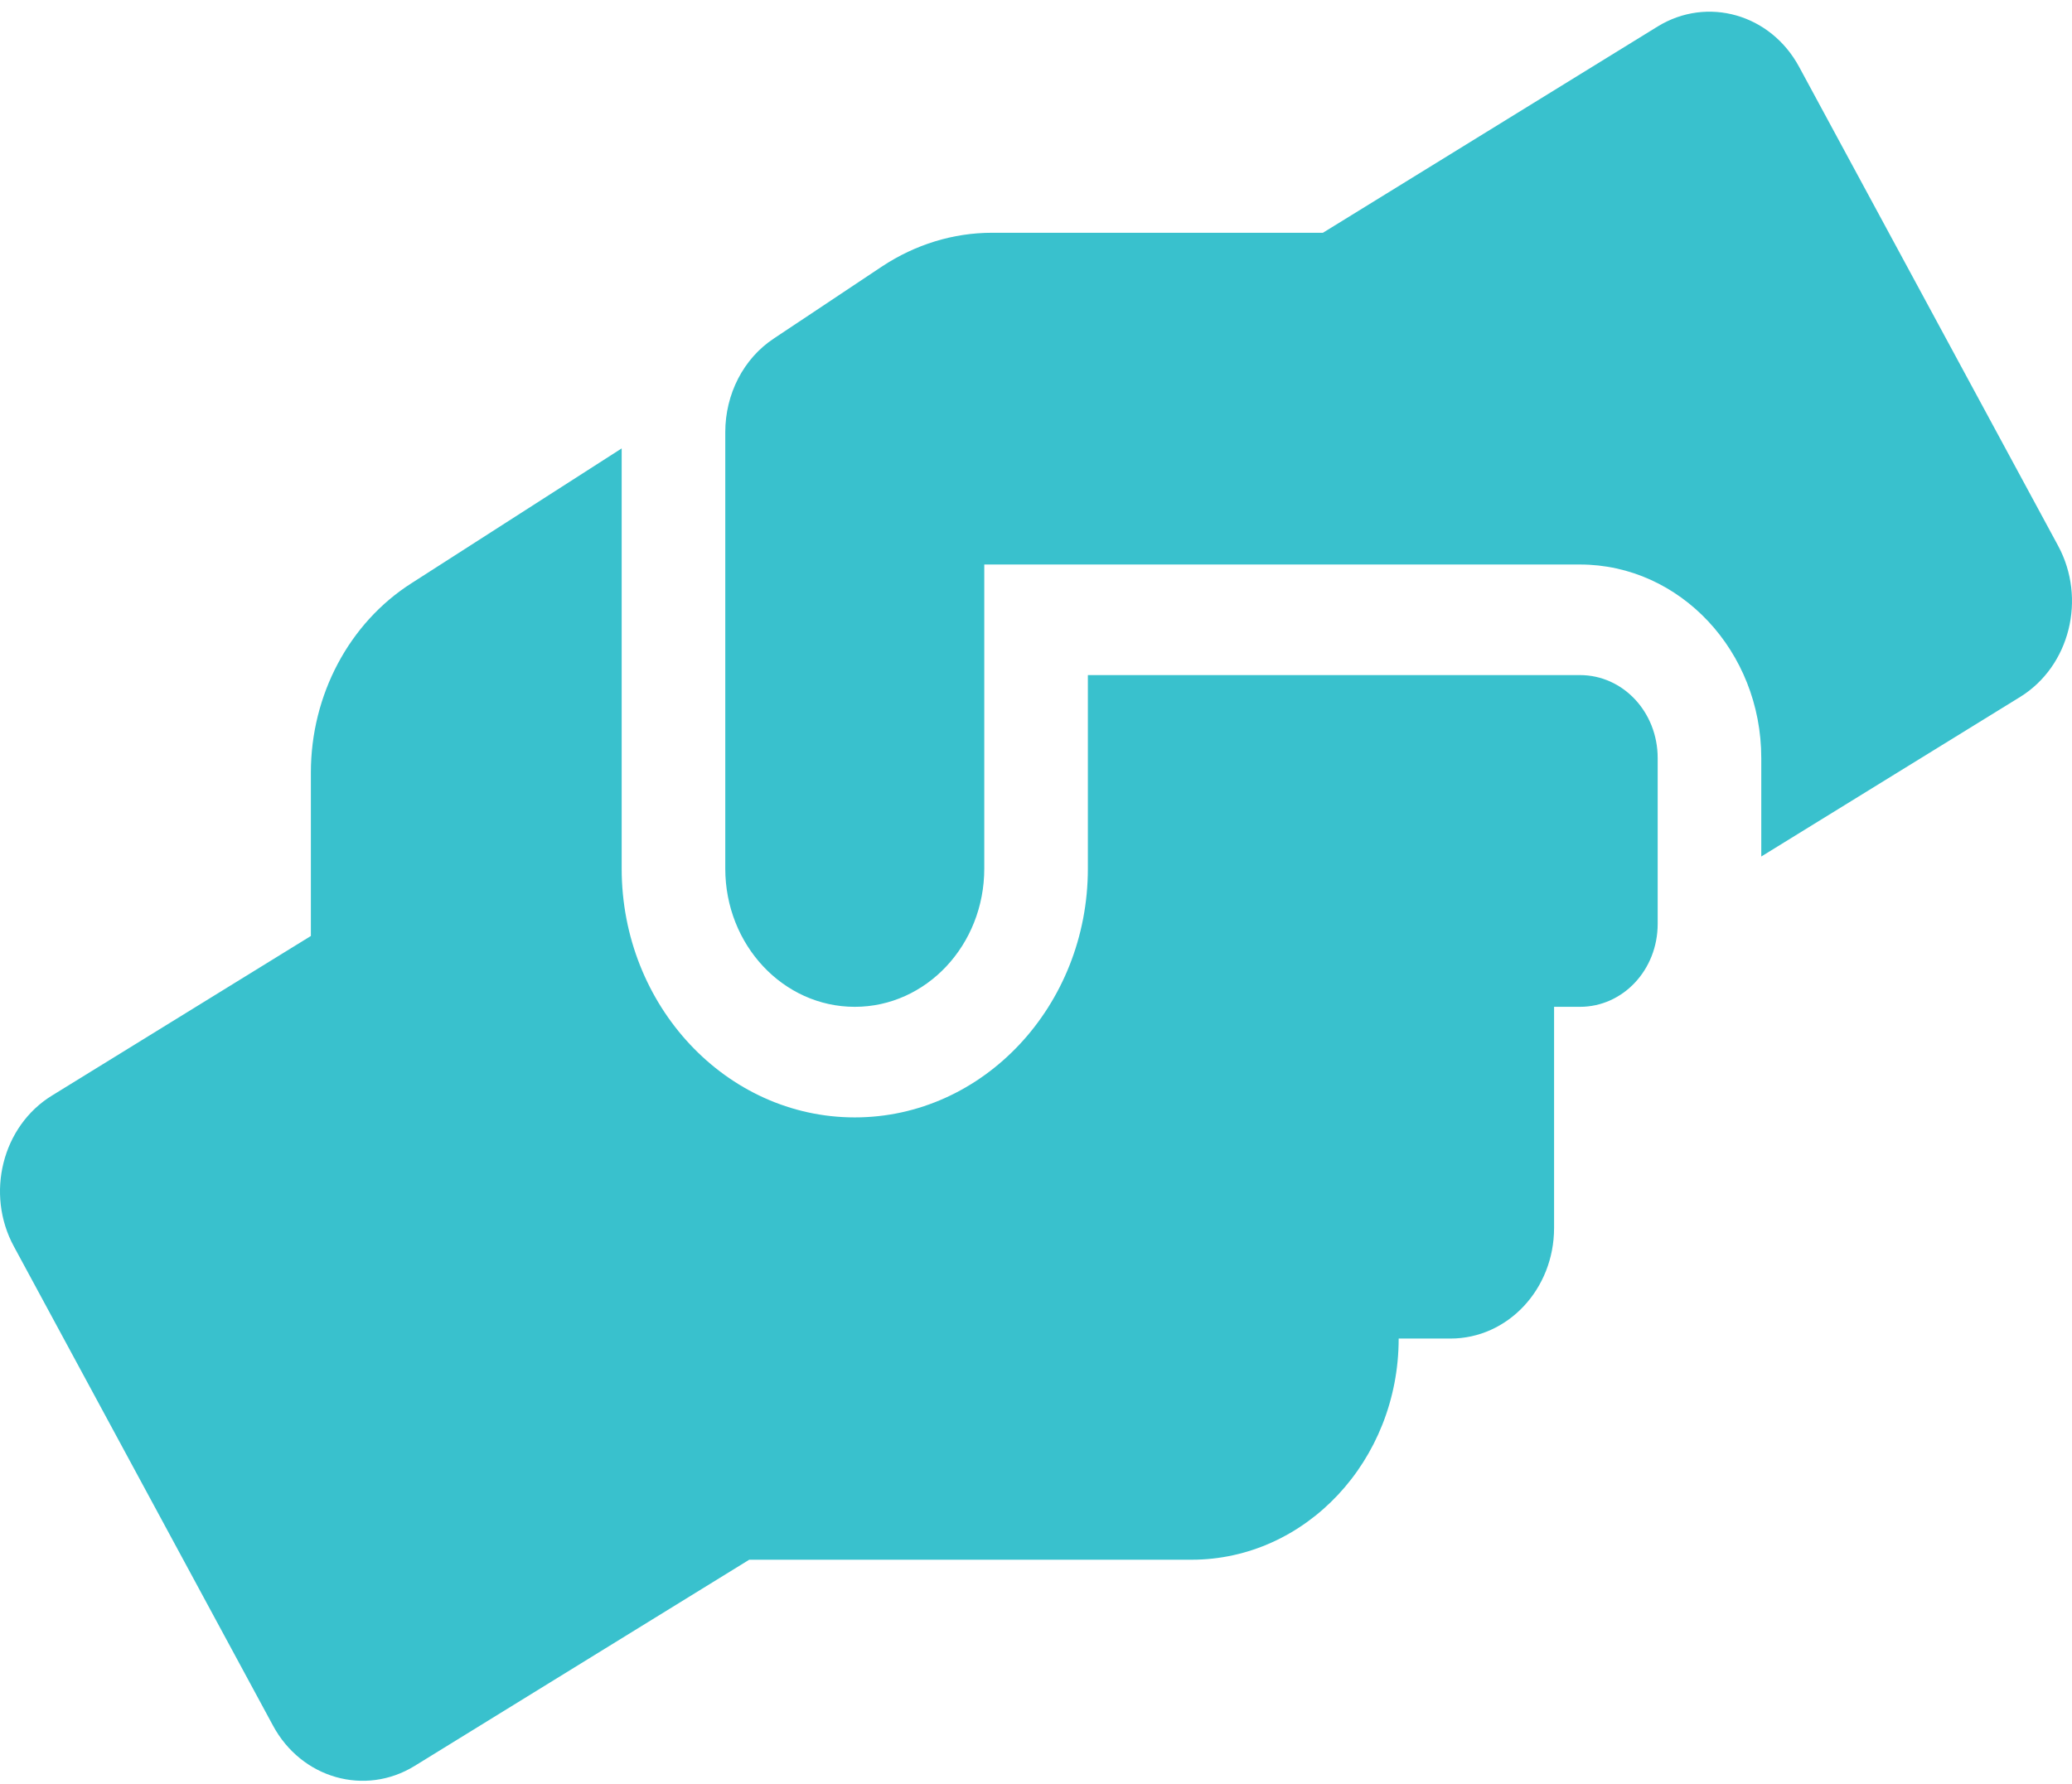 <svg width="137" height="118" viewBox="0 0 137 118" fill="none" xmlns="http://www.w3.org/2000/svg">
<path d="M104.467 44.647H71.93V57.445C71.93 66.517 65.016 73.899 56.517 73.899C48.019 73.899 41.105 66.517 41.105 57.445V29.655L27.212 38.568C23.081 41.196 20.555 45.972 20.555 51.091V61.901L3.43 72.459C0.155 74.471 -0.98 78.95 0.925 82.446L18.05 114.121C19.934 117.618 24.13 118.806 27.405 116.795L49.539 103.152H78.78C86.336 103.152 92.48 96.593 92.48 88.525H95.905C99.694 88.525 102.755 85.257 102.755 81.212V66.586H104.467C107.314 66.586 109.605 64.141 109.605 61.101V50.132C109.605 47.092 107.314 44.647 104.467 44.647ZM136.084 36.099L118.959 4.425C117.075 0.928 112.88 -0.26 109.605 1.751L87.471 15.394H65.594C63.025 15.394 60.52 16.171 58.337 17.611L51.166 22.387C49.154 23.713 47.955 26.067 47.955 28.581V57.445C47.955 62.495 51.786 66.586 56.517 66.586C61.248 66.586 65.08 62.495 65.08 57.445V37.334H104.467C111.082 37.334 116.455 43.07 116.455 50.132V56.645L133.58 46.087C136.855 44.053 137.968 39.596 136.084 36.099Z" fill="#39C1CD"/>
</svg>
